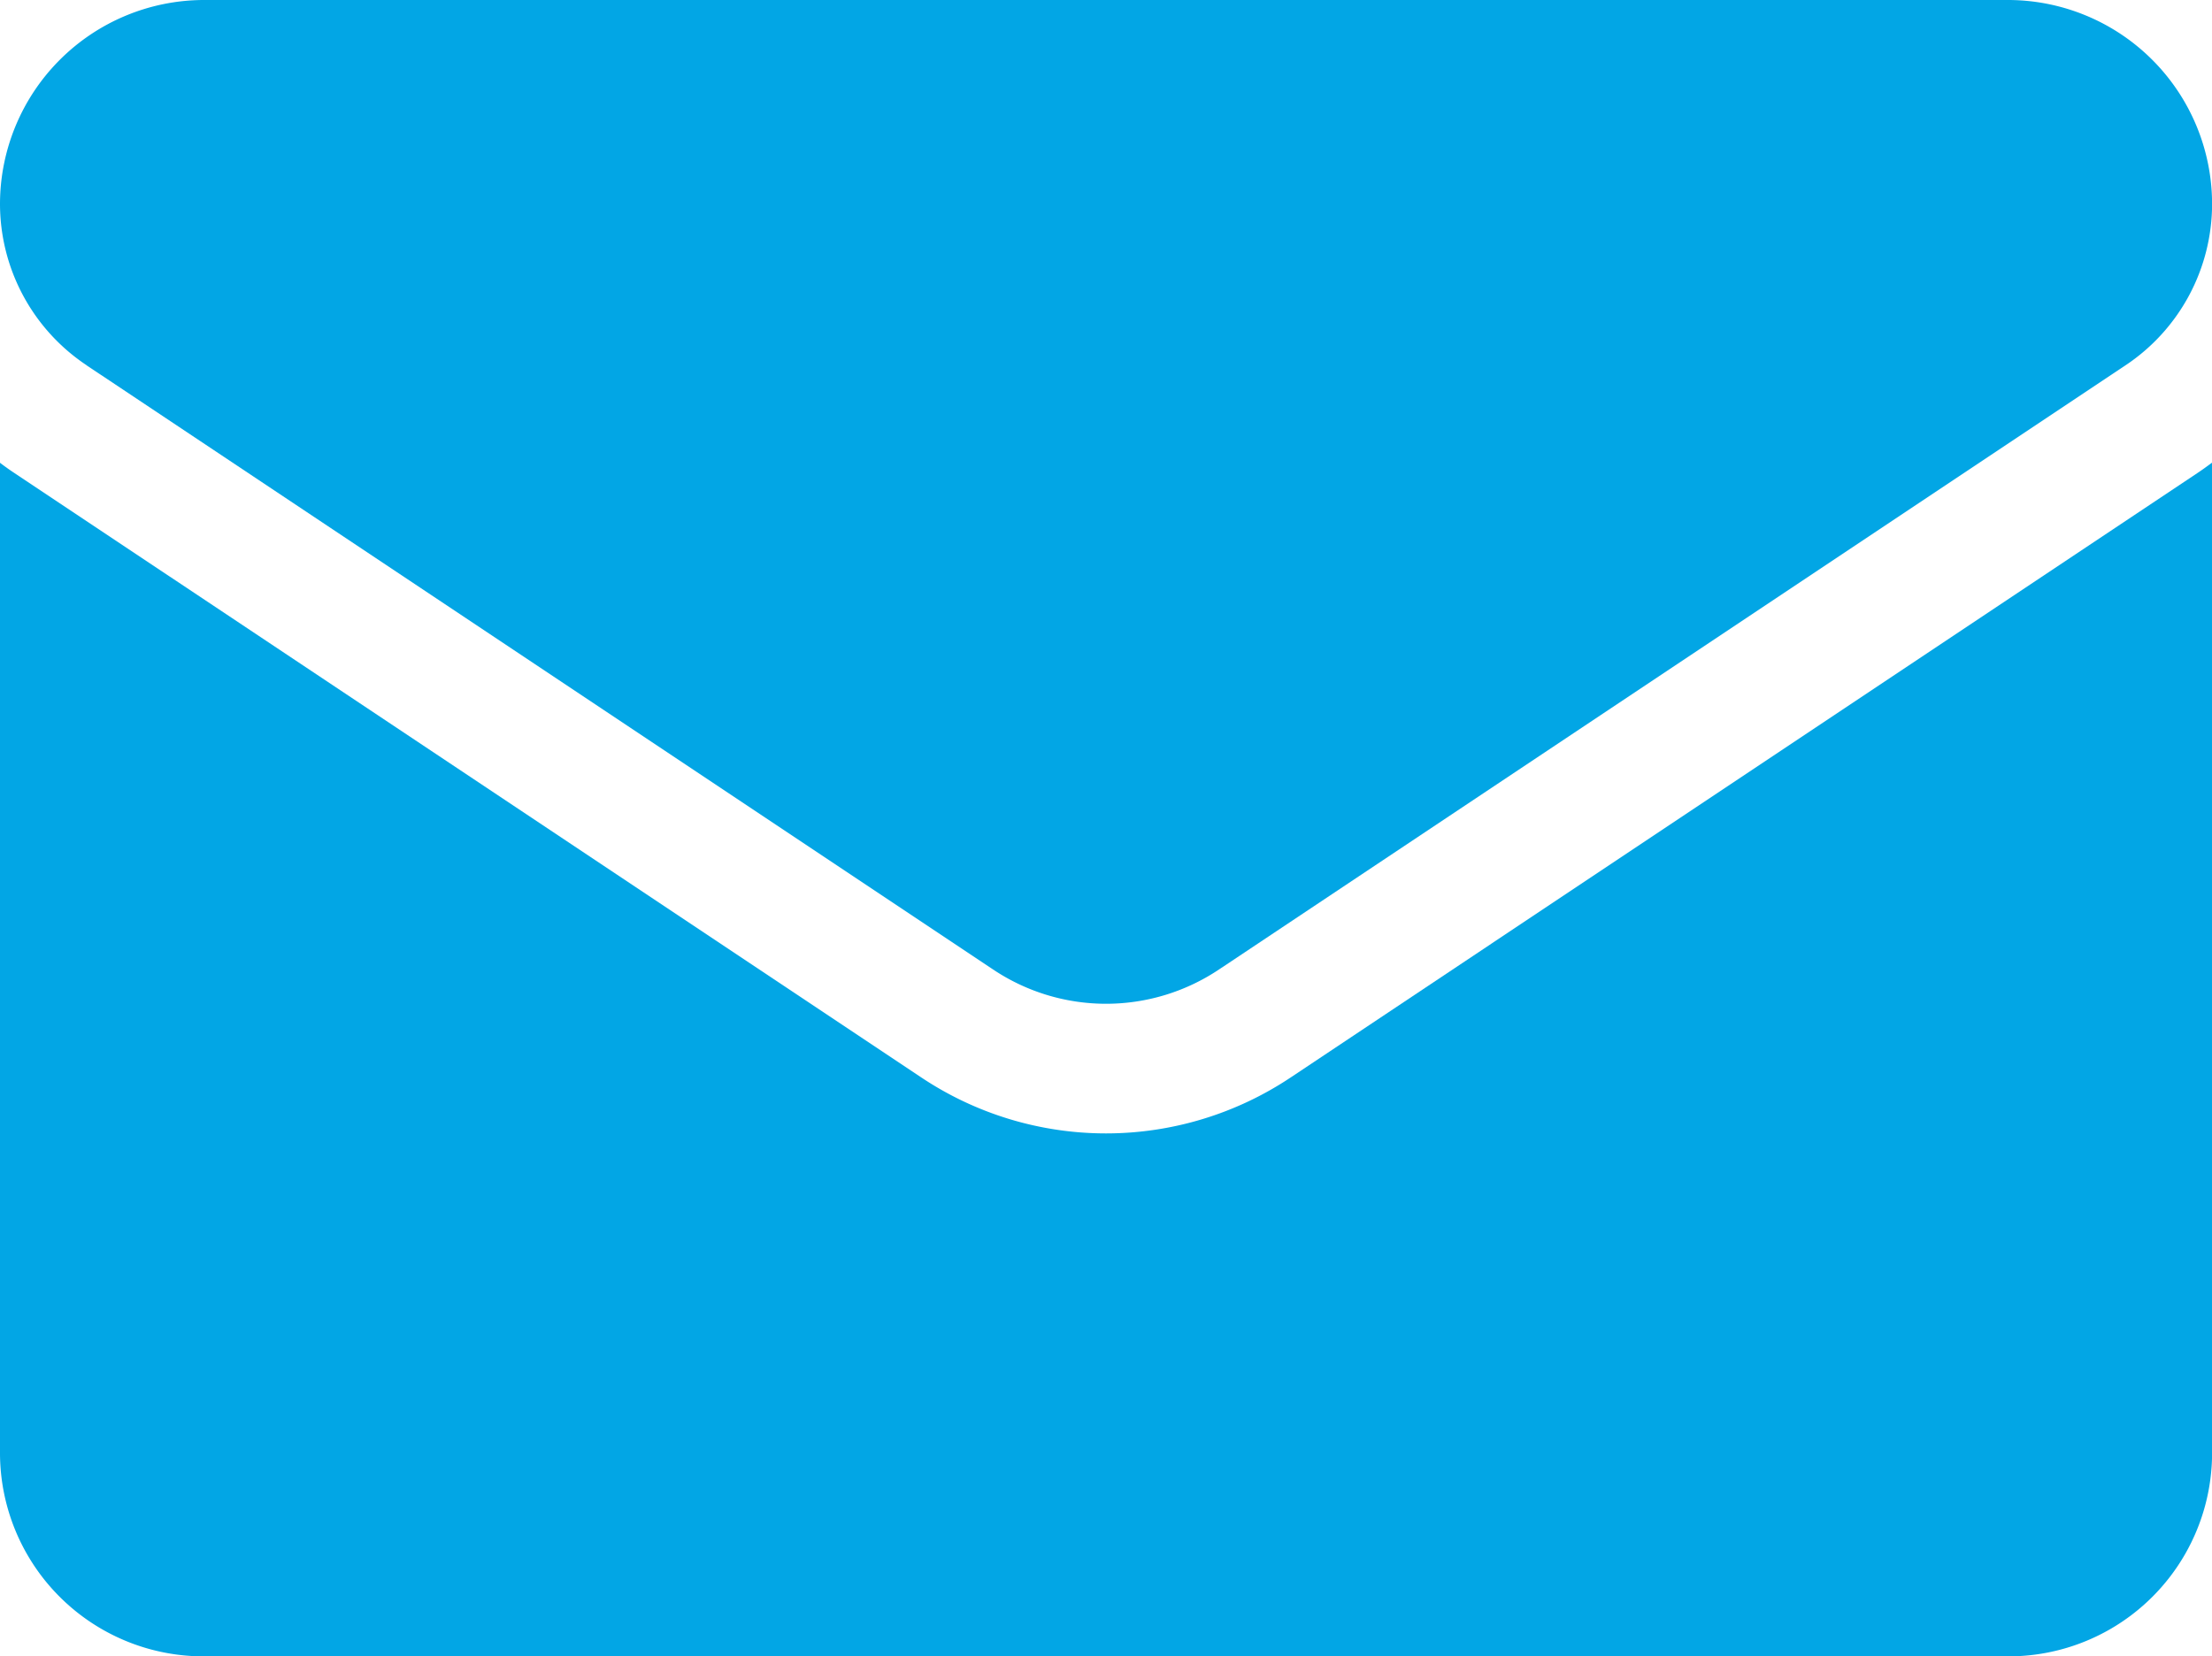 <svg xmlns="http://www.w3.org/2000/svg" width="25.992" height="19.467" viewBox="0 0 25.992 19.467">
  <g id="email-2" transform="translate(0 -64.266)">
    <path id="Path_14109" data-name="Path 14109" d="M15.168,178.625a3.91,3.91,0,0,1-4.344,0l-10.651-7.1c-.059-.039-.117-.08-.173-.123v11.635a2.392,2.392,0,0,0,2.393,2.393H23.6a2.392,2.392,0,0,0,2.393-2.393V171.4c-.057.042-.114.084-.173.123Z" transform="translate(0 -101.697)" fill="#02a6e5"/>
    <path id="Path_14110" data-name="Path 14110" d="M1.018,68.56l10.651,7.1a2.387,2.387,0,0,0,2.655,0l10.651-7.1a2.28,2.28,0,0,0,1.018-1.9A2.4,2.4,0,0,0,23.6,64.266H2.392A2.4,2.4,0,0,0,0,66.659a2.28,2.28,0,0,0,1.018,1.9Z" fill="#02a6e5"/>
  </g>
</svg>
